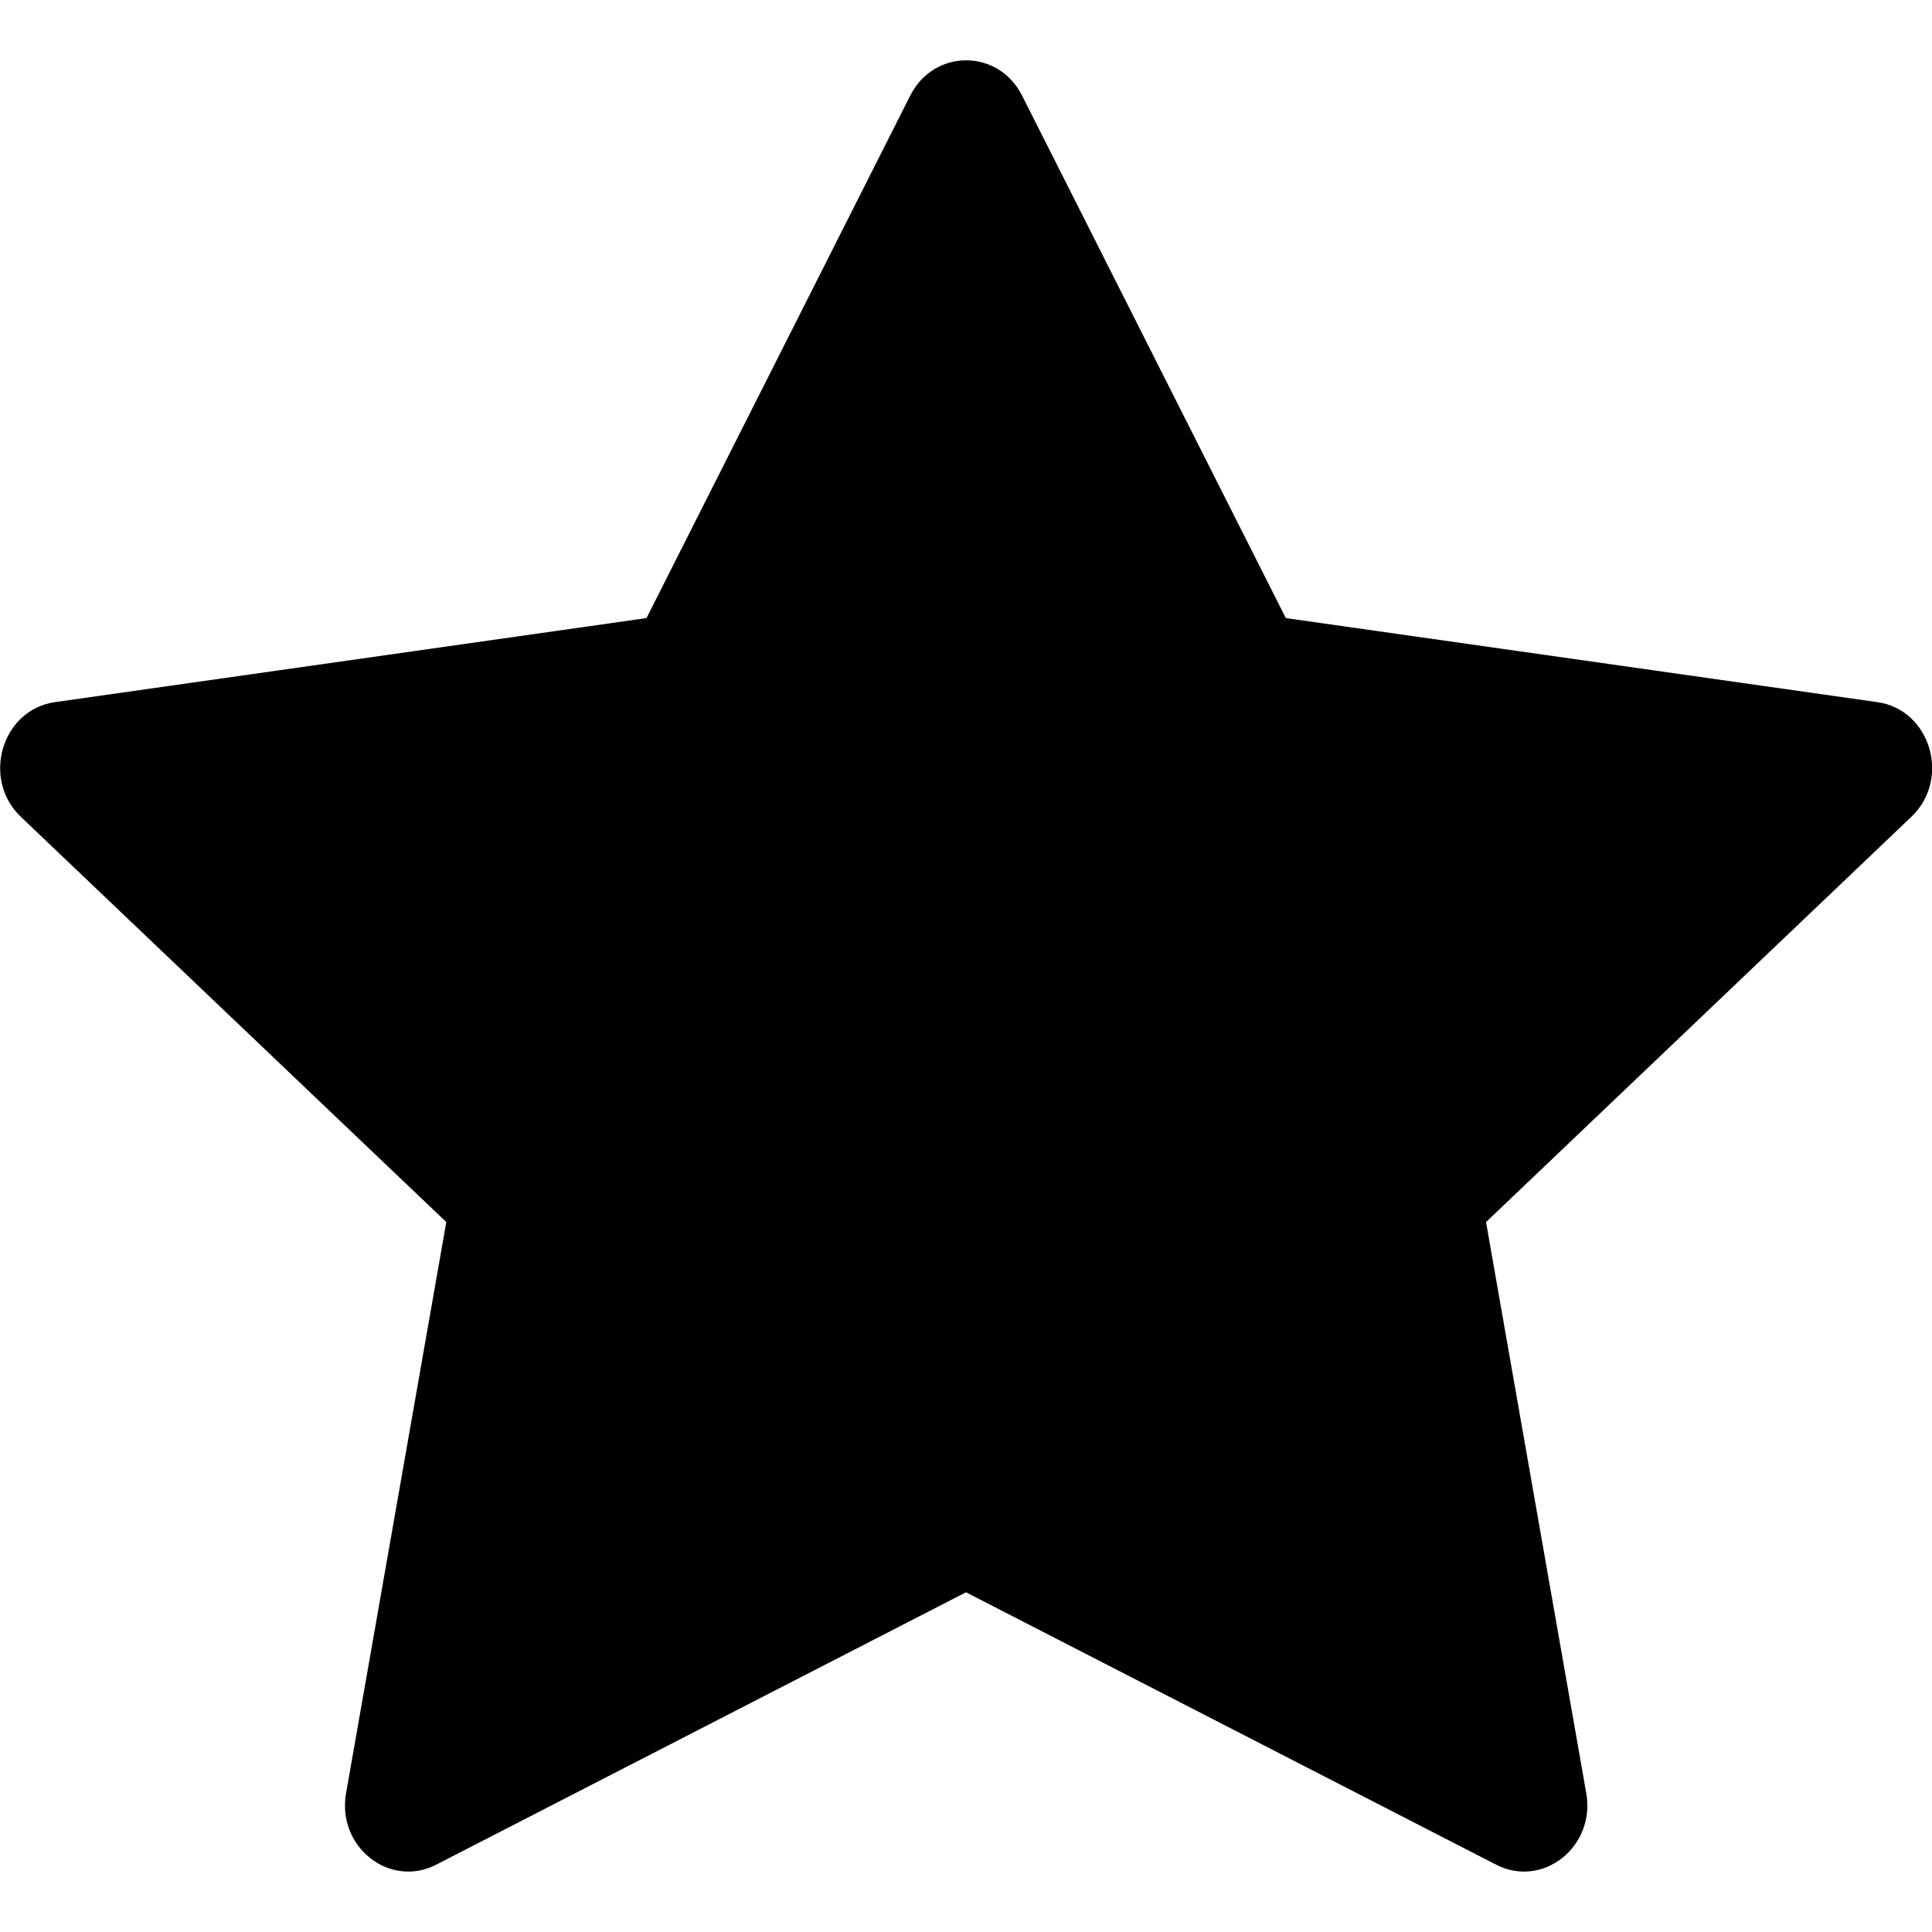 <svg width="24" height="24" viewBox="0 0 24 24" fill="none" xmlns="http://www.w3.org/2000/svg">
<g clip-path="url(#clip0_1328_4984)">
<path d="M5.418 23.164C4.839 23.461 4.182 22.941 4.299 22.276L5.544 15.181L0.259 10.147C-0.234 9.676 0.022 8.815 0.684 8.722L8.031 7.678L11.307 1.188C11.602 0.603 12.402 0.603 12.697 1.188L15.973 7.678L23.32 8.722C23.982 8.815 24.238 9.676 23.743 10.147L18.46 15.181L19.705 22.276C19.822 22.941 19.165 23.461 18.586 23.164L12 19.78L5.418 23.164Z" fill="black"/>
</g>
<defs>
<clipPath id="clip0_1328_4984">
<rect width="24" height="24" fill="white"/>
</clipPath>
</defs>
</svg>
